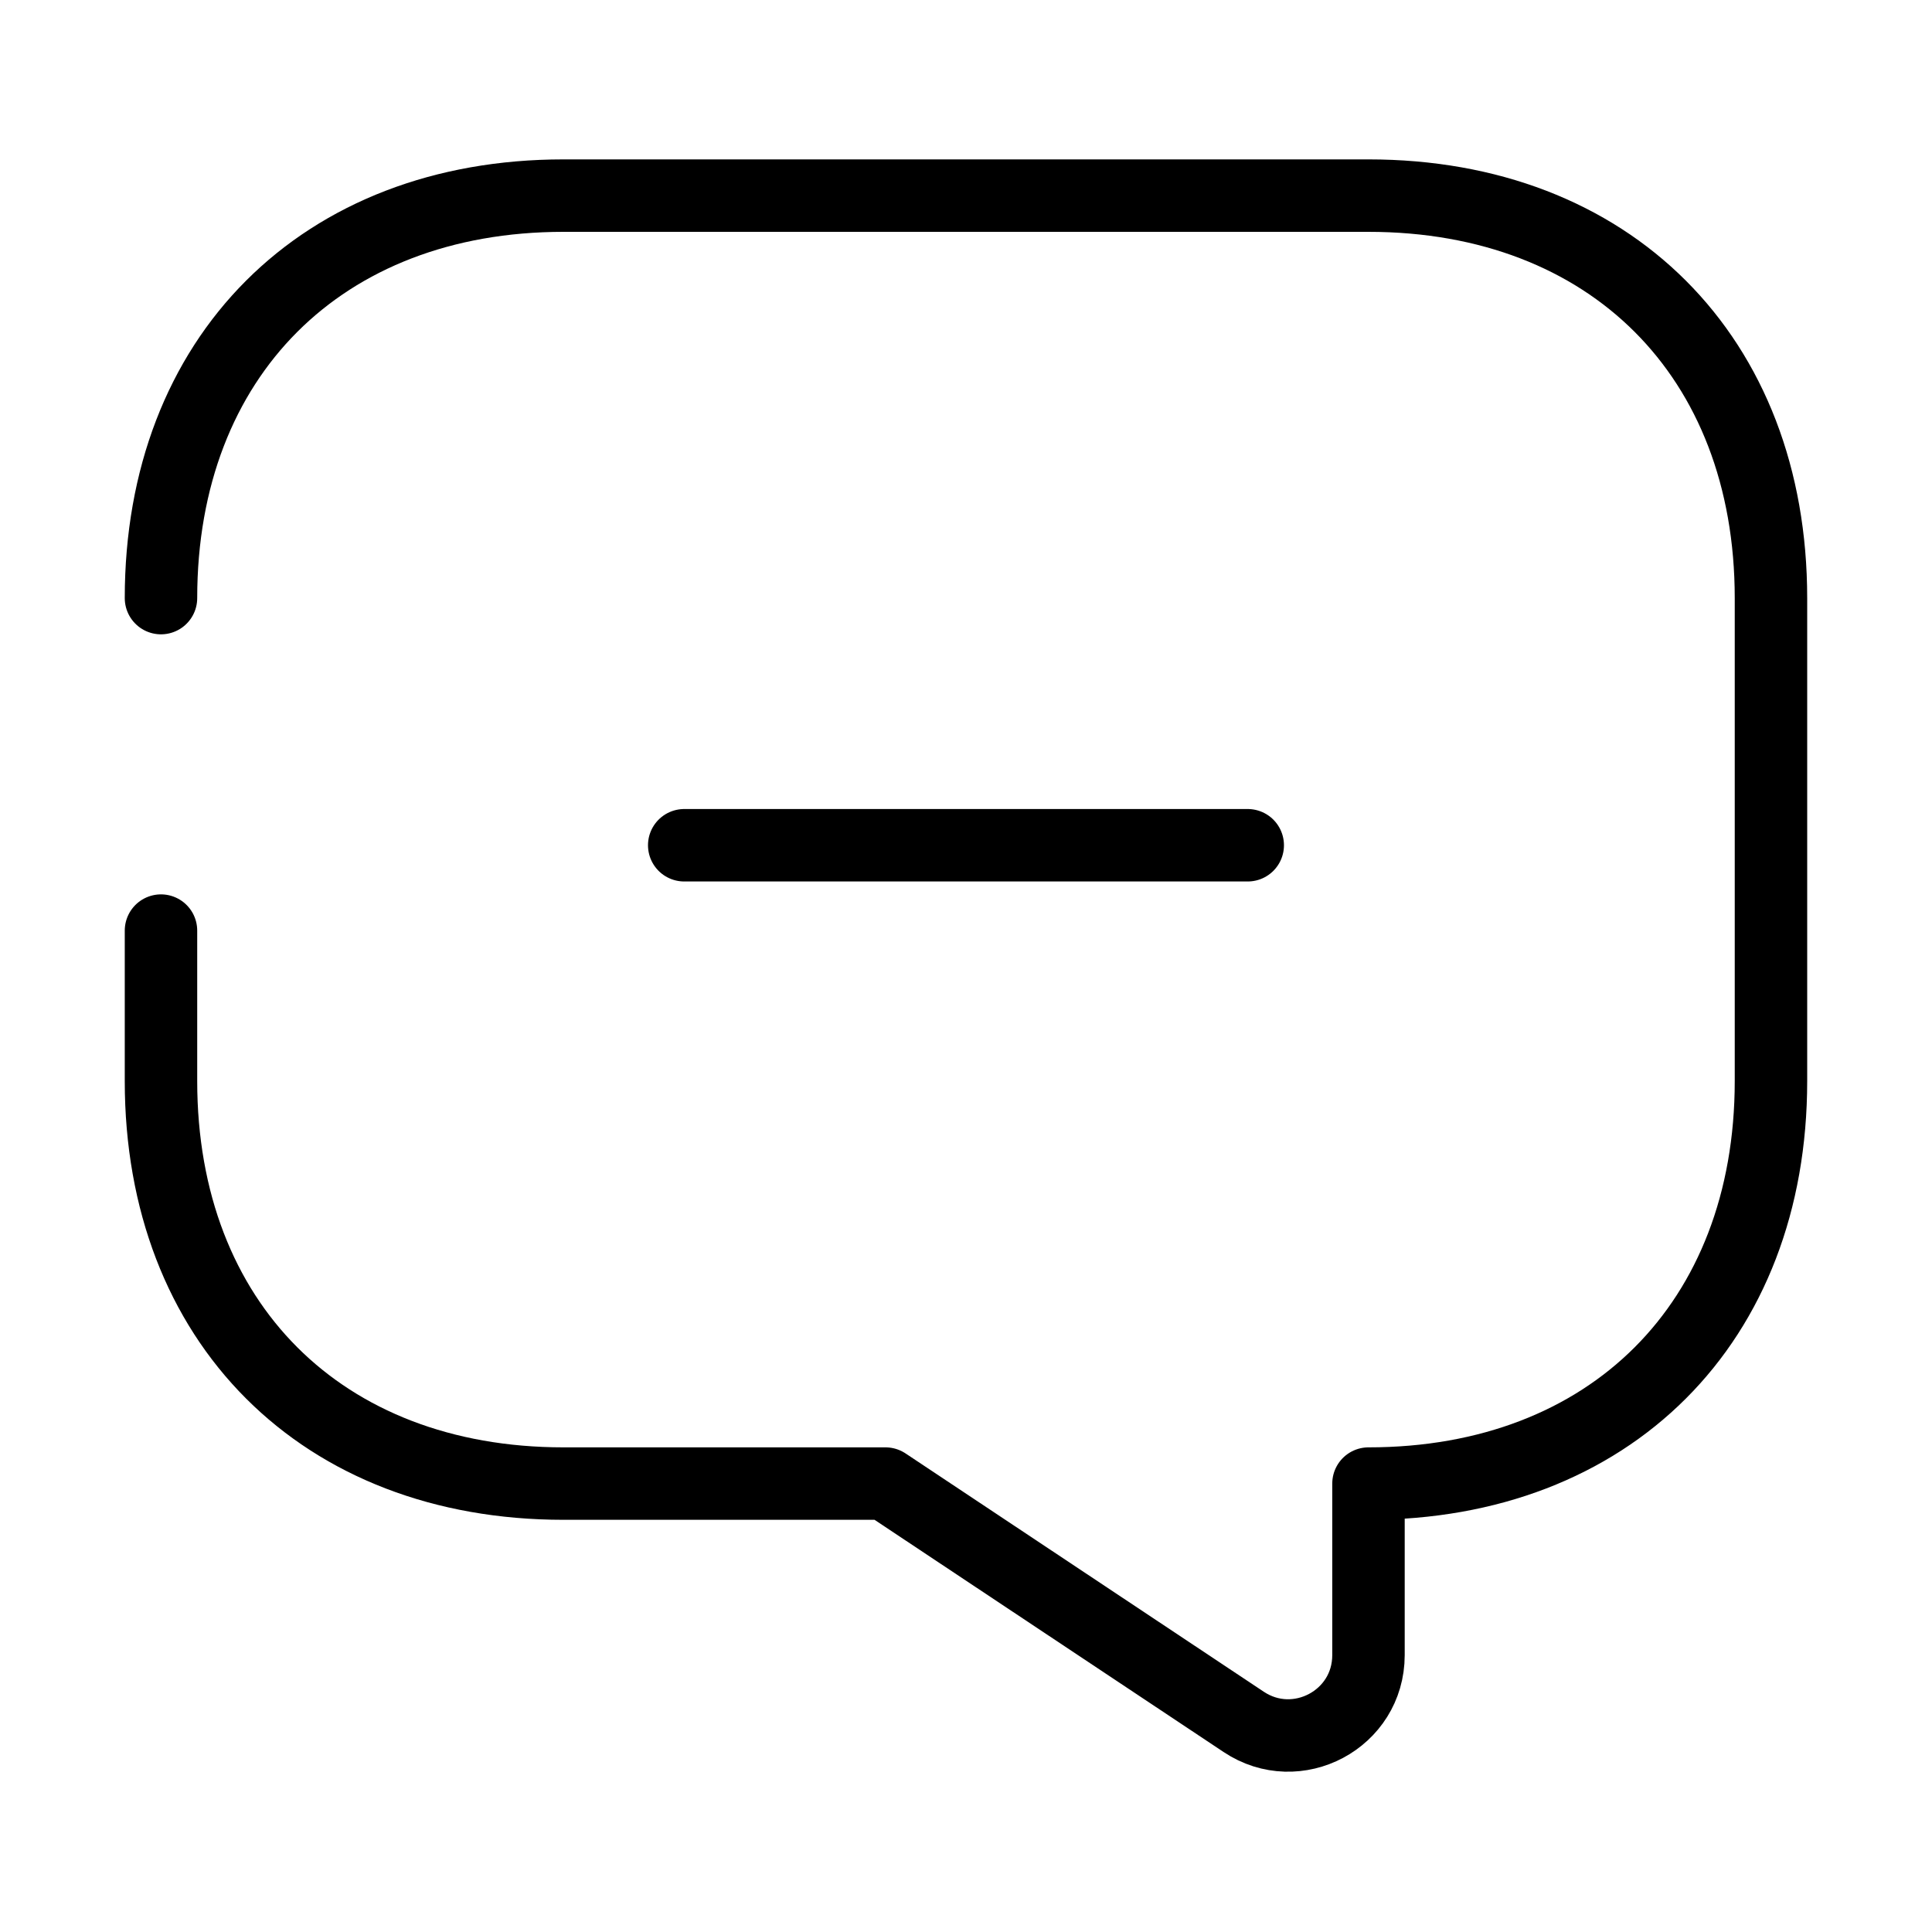 <svg width="40" height="40" viewBox="0 0 40 40" fill="none" xmlns="http://www.w3.org/2000/svg">
<g clip-path="url(#clip0_7372_732)">
<mask id="mask0_7372_732" style="mask-type:luminance" maskUnits="userSpaceOnUse" x="0" y="0" width="40" height="40">
<path d="M40 0H0V40H40V0Z" fill="white"/>
</mask>
<g mask="url(#mask0_7372_732)">
<path d="M14.166 17.5H25.833" stroke="black" stroke-width="1.5" stroke-miterlimit="10" stroke-linecap="round" stroke-linejoin="round"/>
<path d="M3.333 19.267V22.383C3.333 27.383 6.666 30.716 11.666 30.716H18.333L25.75 35.65C26.85 36.383 28.333 35.6 28.333 34.267V30.716C33.333 30.716 36.666 27.383 36.666 22.383V12.383C36.666 7.383 33.333 4.05 28.333 4.05H11.666C6.666 4.05 3.333 7.383 3.333 12.383" stroke="black" stroke-width="1.5" stroke-miterlimit="10" stroke-linecap="round" stroke-linejoin="round"/>
</g>
</g>
<defs>
<clipPath id="clip0_7372_732">
<rect width="40" height="40" fill="white"/>
</clipPath>
</defs>
</svg>
